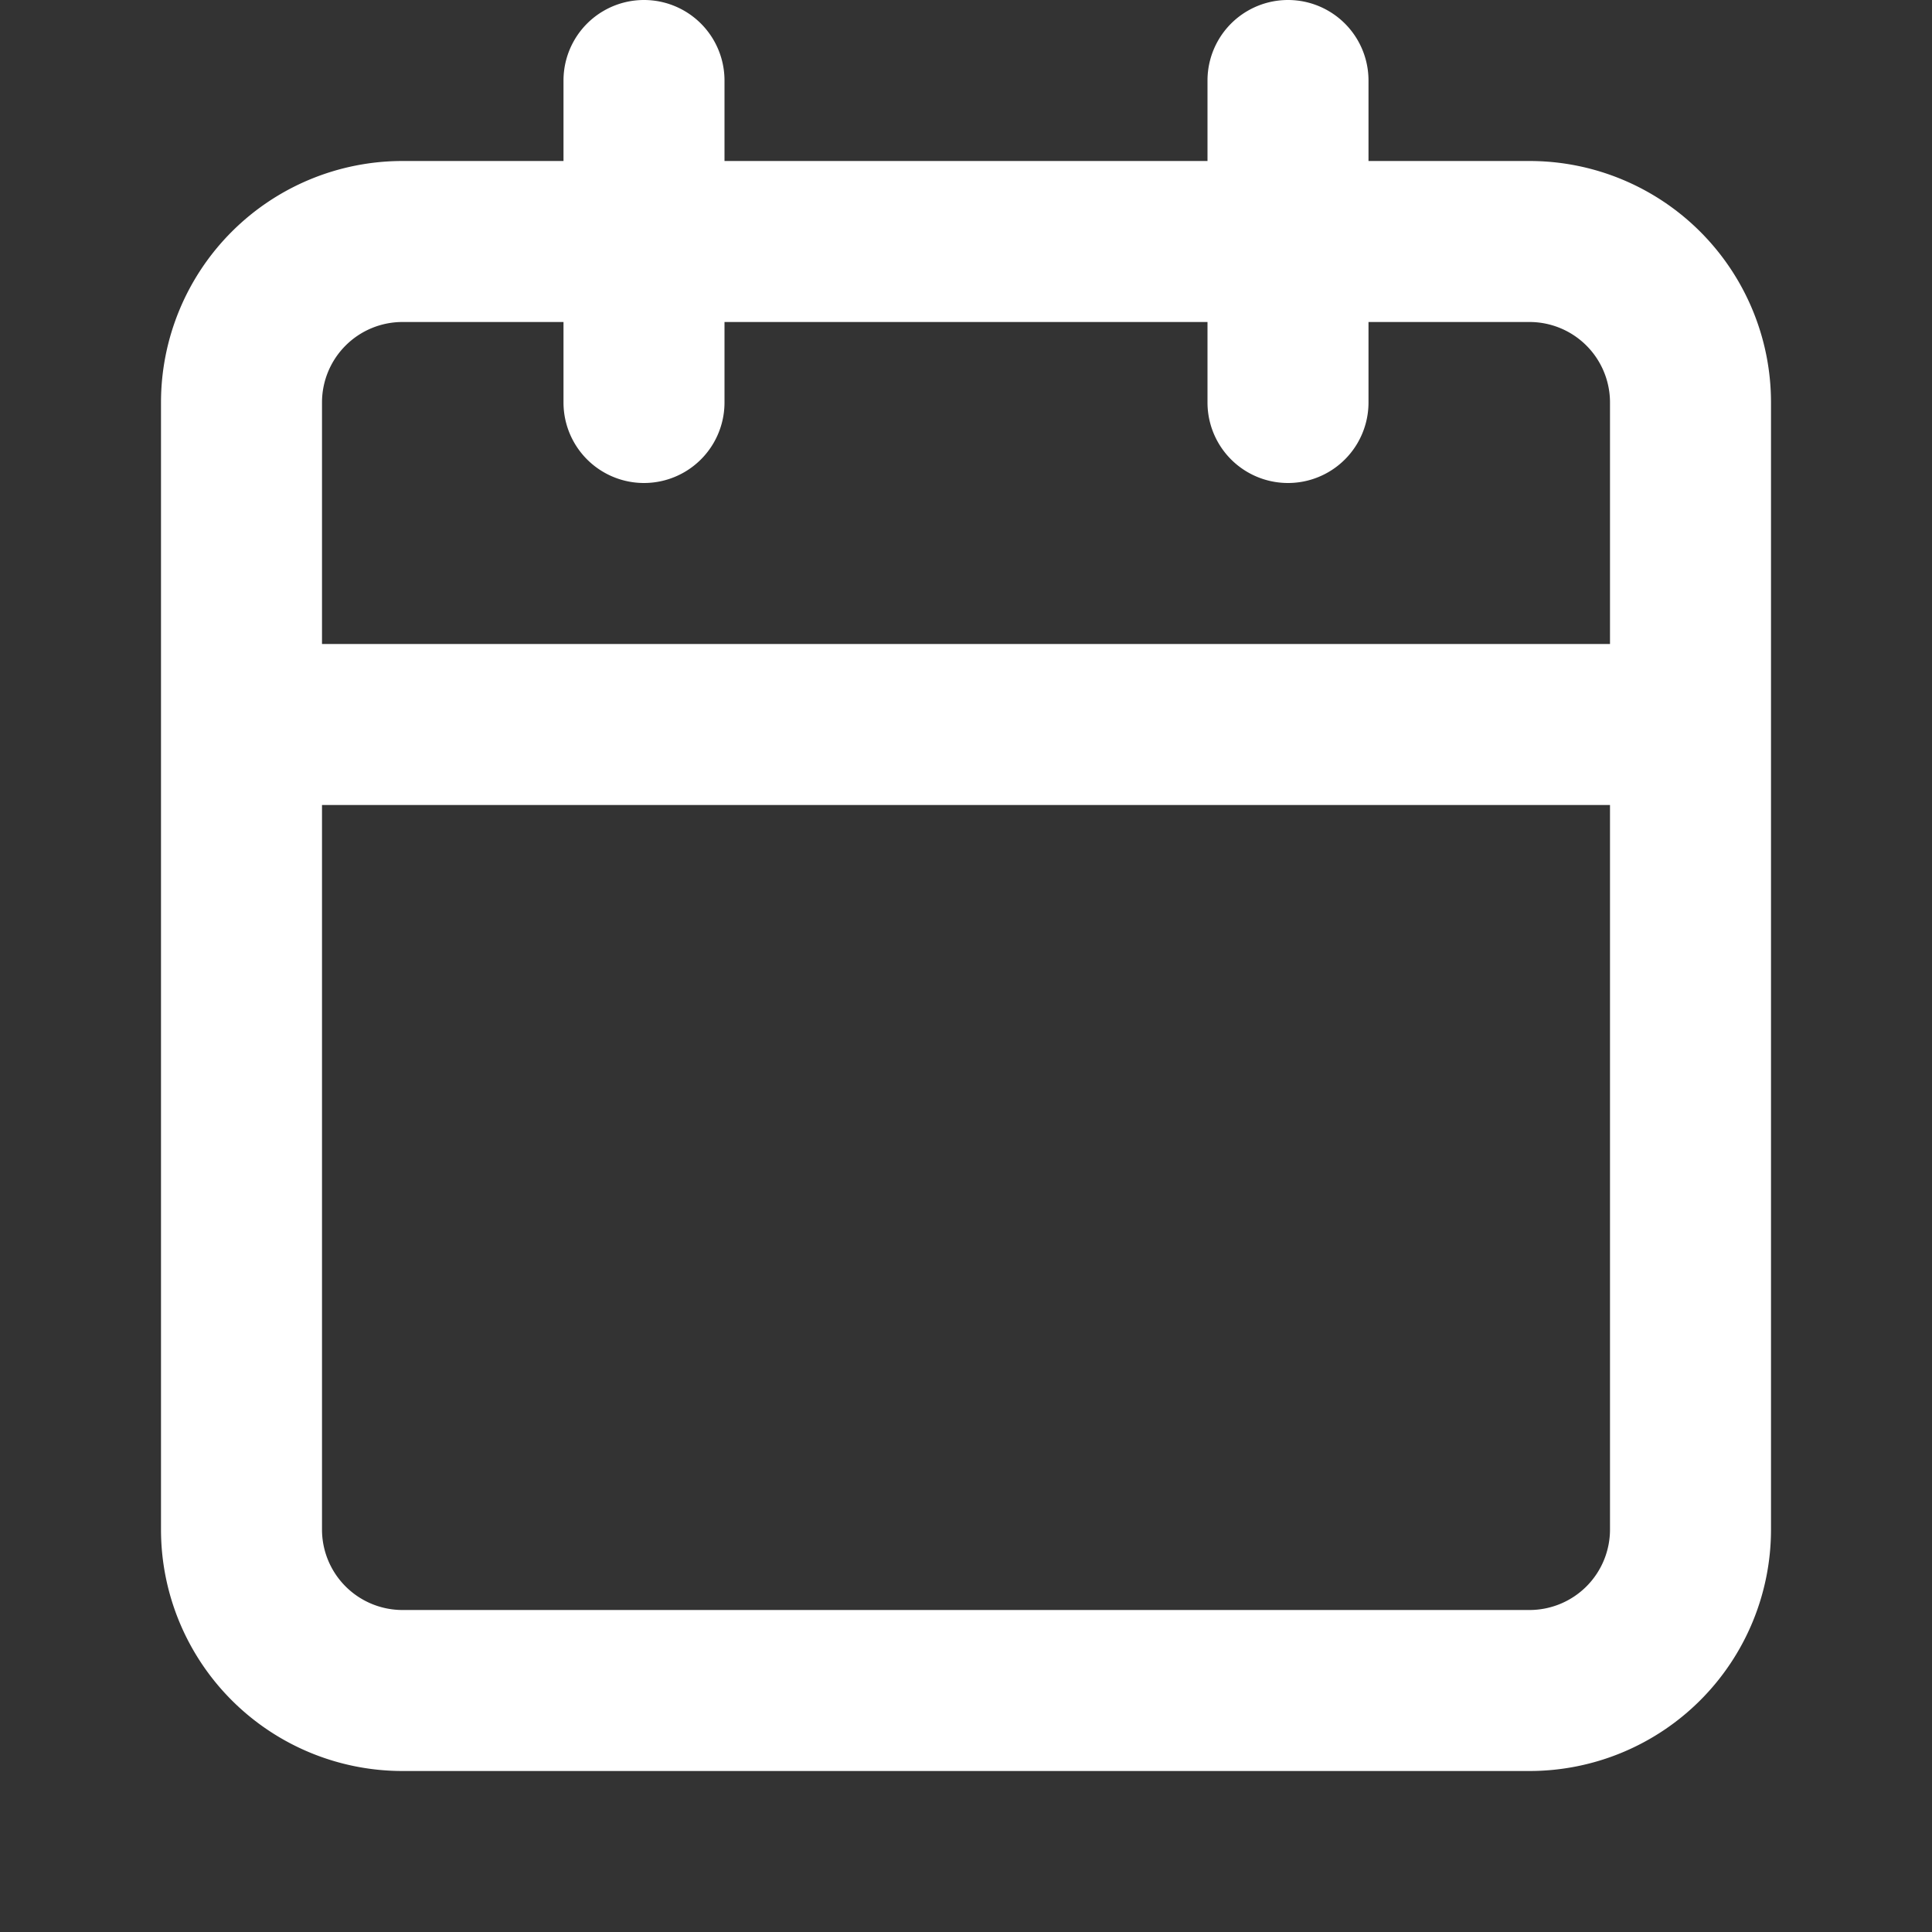 <svg xmlns="http://www.w3.org/2000/svg" width="24" height="24"><rect width="100%" height="100%" fill="#333333" stroke="none"/><path fill="#FFF" fill-rule="evenodd" d="M4 8h16V5a1 1 0 0 0-1-1h-2v1a1 1 0 0 1-2 0V4H9v1a1 1 0 1 1-2 0V4H5a1 1 0 0 0-1 1v3zm0 2v9a1 1 0 0 0 1 1h14a1 1 0 0 0 1-1v-9H4zm5-8h6V1a1 1 0 0 1 2 0v1h2a3 3 0 0 1 3 3v14a3 3 0 0 1-3 3H5a3 3 0 0 1-3-3V5a3 3 0 0 1 3-3h2V1a1 1 0 1 1 2 0v1z"/></svg>
